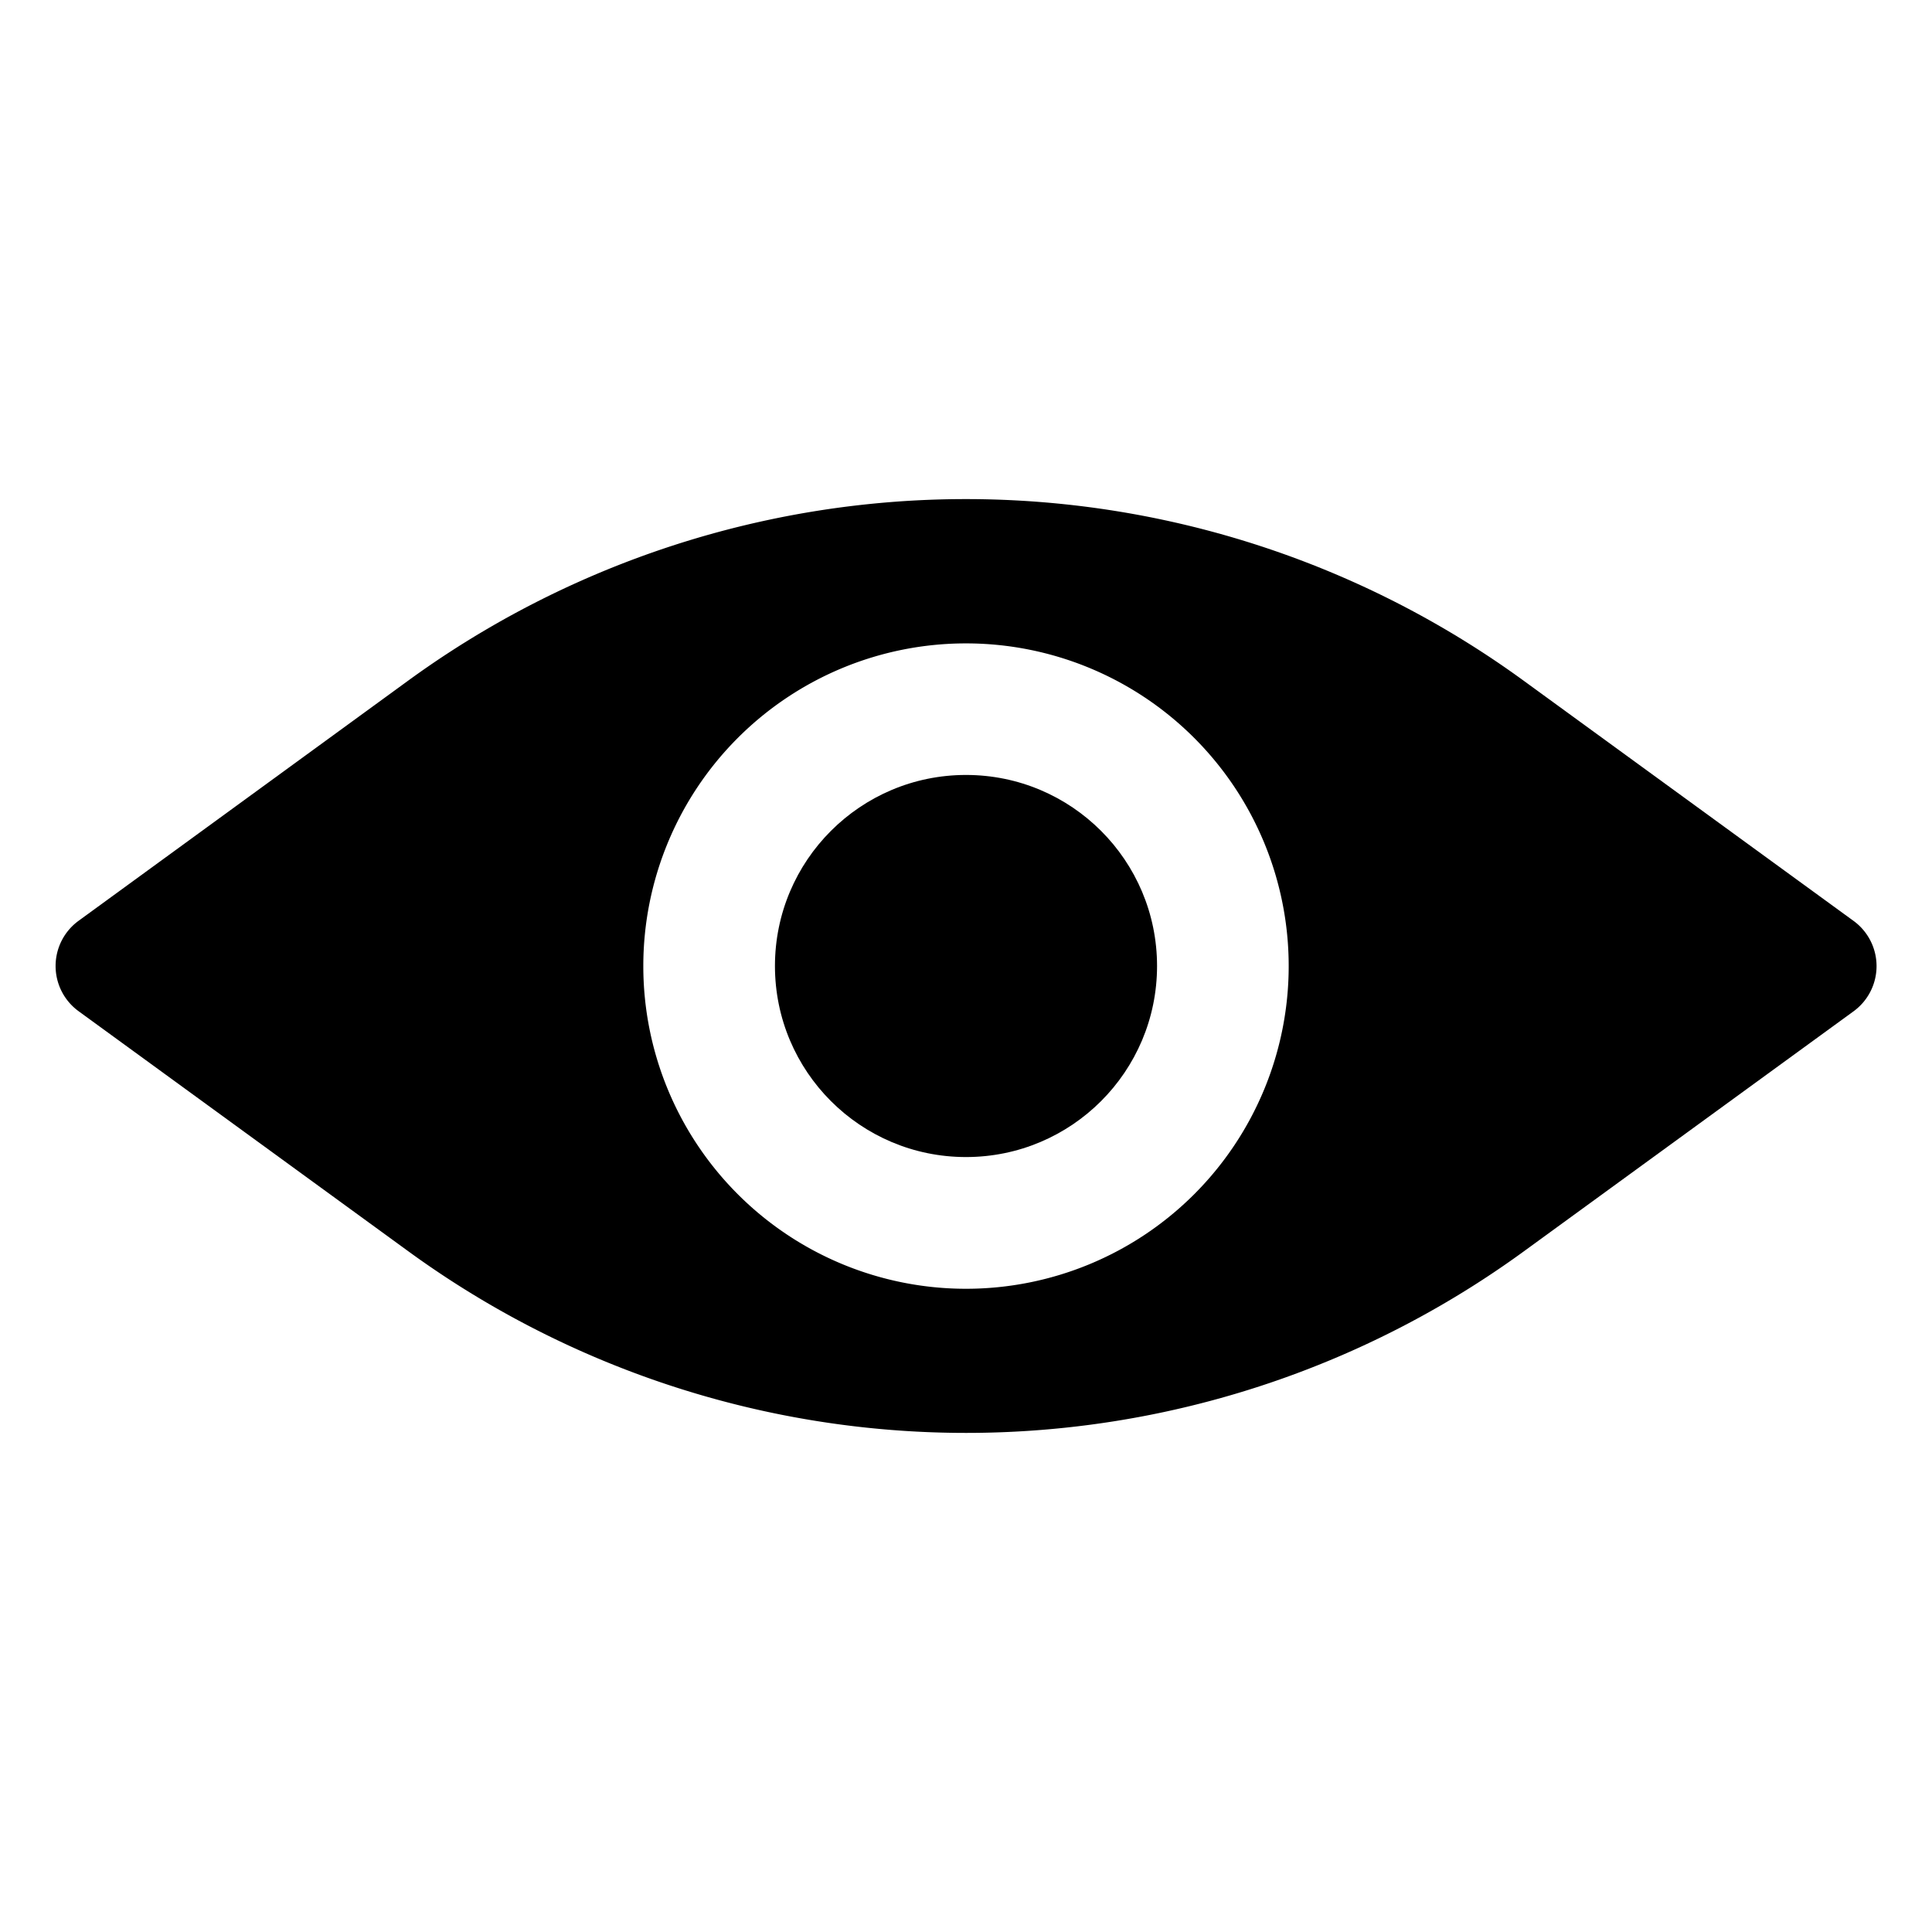 <?xml version="1.0" encoding="UTF-8"?> <svg xmlns="http://www.w3.org/2000/svg" id="Слой_1" data-name="Слой 1" width="467" height="467" viewBox="0 0 467 467"> <title>Eye</title> <g> <circle cx="233.5" cy="233.5" r="46.18"></circle> <path d="M448,222.57l-79.66-58a229,229,0,0,0-269.74,0L19,222.57a13.52,13.52,0,0,0,0,21.86l79.66,58a229,229,0,0,0,269.74,0l79.67-58A13.52,13.52,0,0,0,448,222.57ZM233.5,311.52a78,78,0,1,1,78-78A78,78,0,0,1,233.5,311.52Z"></path> </g> </svg> 